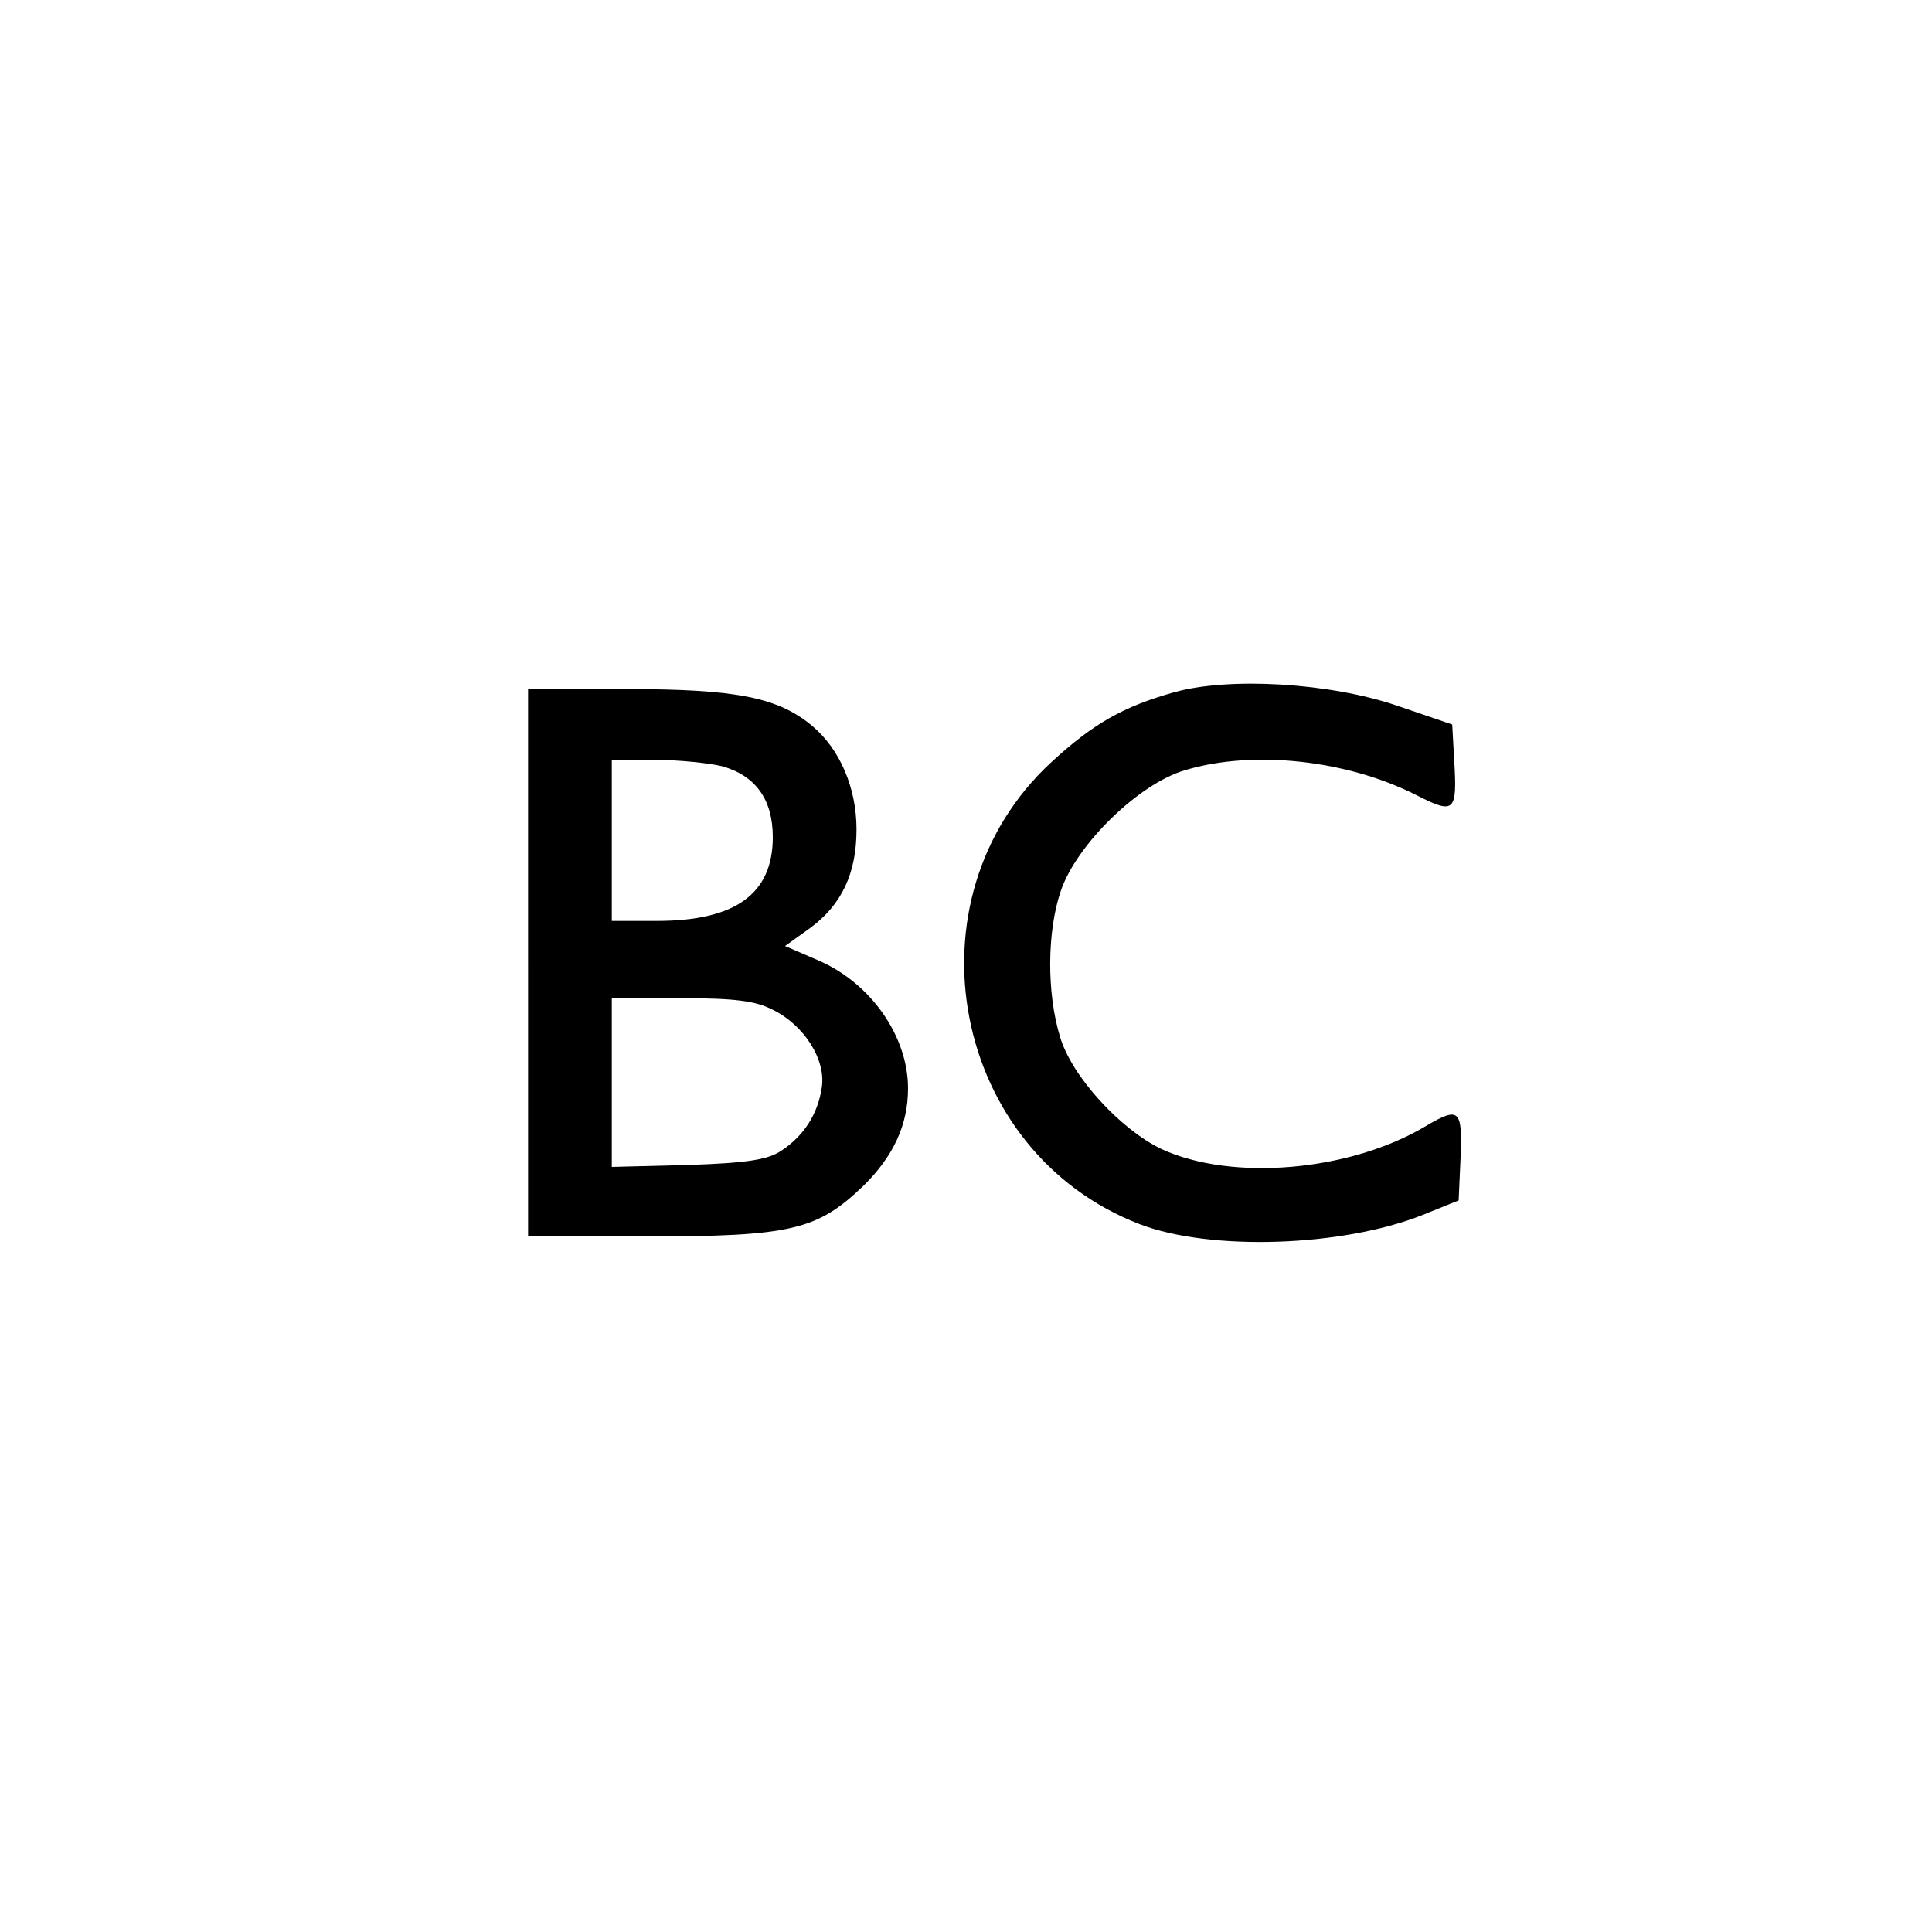 <?xml version="1.0" standalone="no"?>
<!DOCTYPE svg PUBLIC "-//W3C//DTD SVG 20010904//EN"
 "http://www.w3.org/TR/2001/REC-SVG-20010904/DTD/svg10.dtd">
<svg version="1.0" xmlns="http://www.w3.org/2000/svg"
 width="300pt" height="300pt" viewBox="0 0 300 300"
 preserveAspectRatio="xMidYMid meet">
<g transform="translate(0,300) scale(0.1,-0.1)"
fill="#000000" stroke="none">
<path d="M1823 1925 c-78 -22 -125 -48 -191 -109 -230 -213 -154 -605 138
-717 110 -42 314 -35 438 14 l57 23 3 67 c3 74 -2 79 -53 49 -118 -71 -302
-87 -412 -36 -64 31 -139 113 -157 174 -21 69 -20 164 1 226 24 72 121 167
193 188 106 32 252 16 360 -39 59 -30 63 -26 58 56 l-3 54 -85 29 c-105 36
-262 45 -347 21z"/>
<path d="M820 1505 l0 -425 183 0 c225 0 266 10 337 78 47 46 70 95 70 152 0
81 -58 164 -140 199 l-51 22 39 28 c49 36 72 85 72 153 0 65 -26 125 -69 161
-53 44 -117 57 -288 57 l-153 0 0 -425z m302 305 c52 -15 78 -52 78 -110 0
-88 -58 -130 -180 -130 l-70 0 0 125 0 125 68 0 c37 0 84 -5 104 -10z m78
-378 c49 -24 83 -78 76 -121 -6 -41 -28 -75 -63 -98 -21 -14 -54 -19 -145 -22
l-118 -3 0 131 0 131 108 0 c82 0 115 -4 142 -18z"/>
</g>
</svg>

